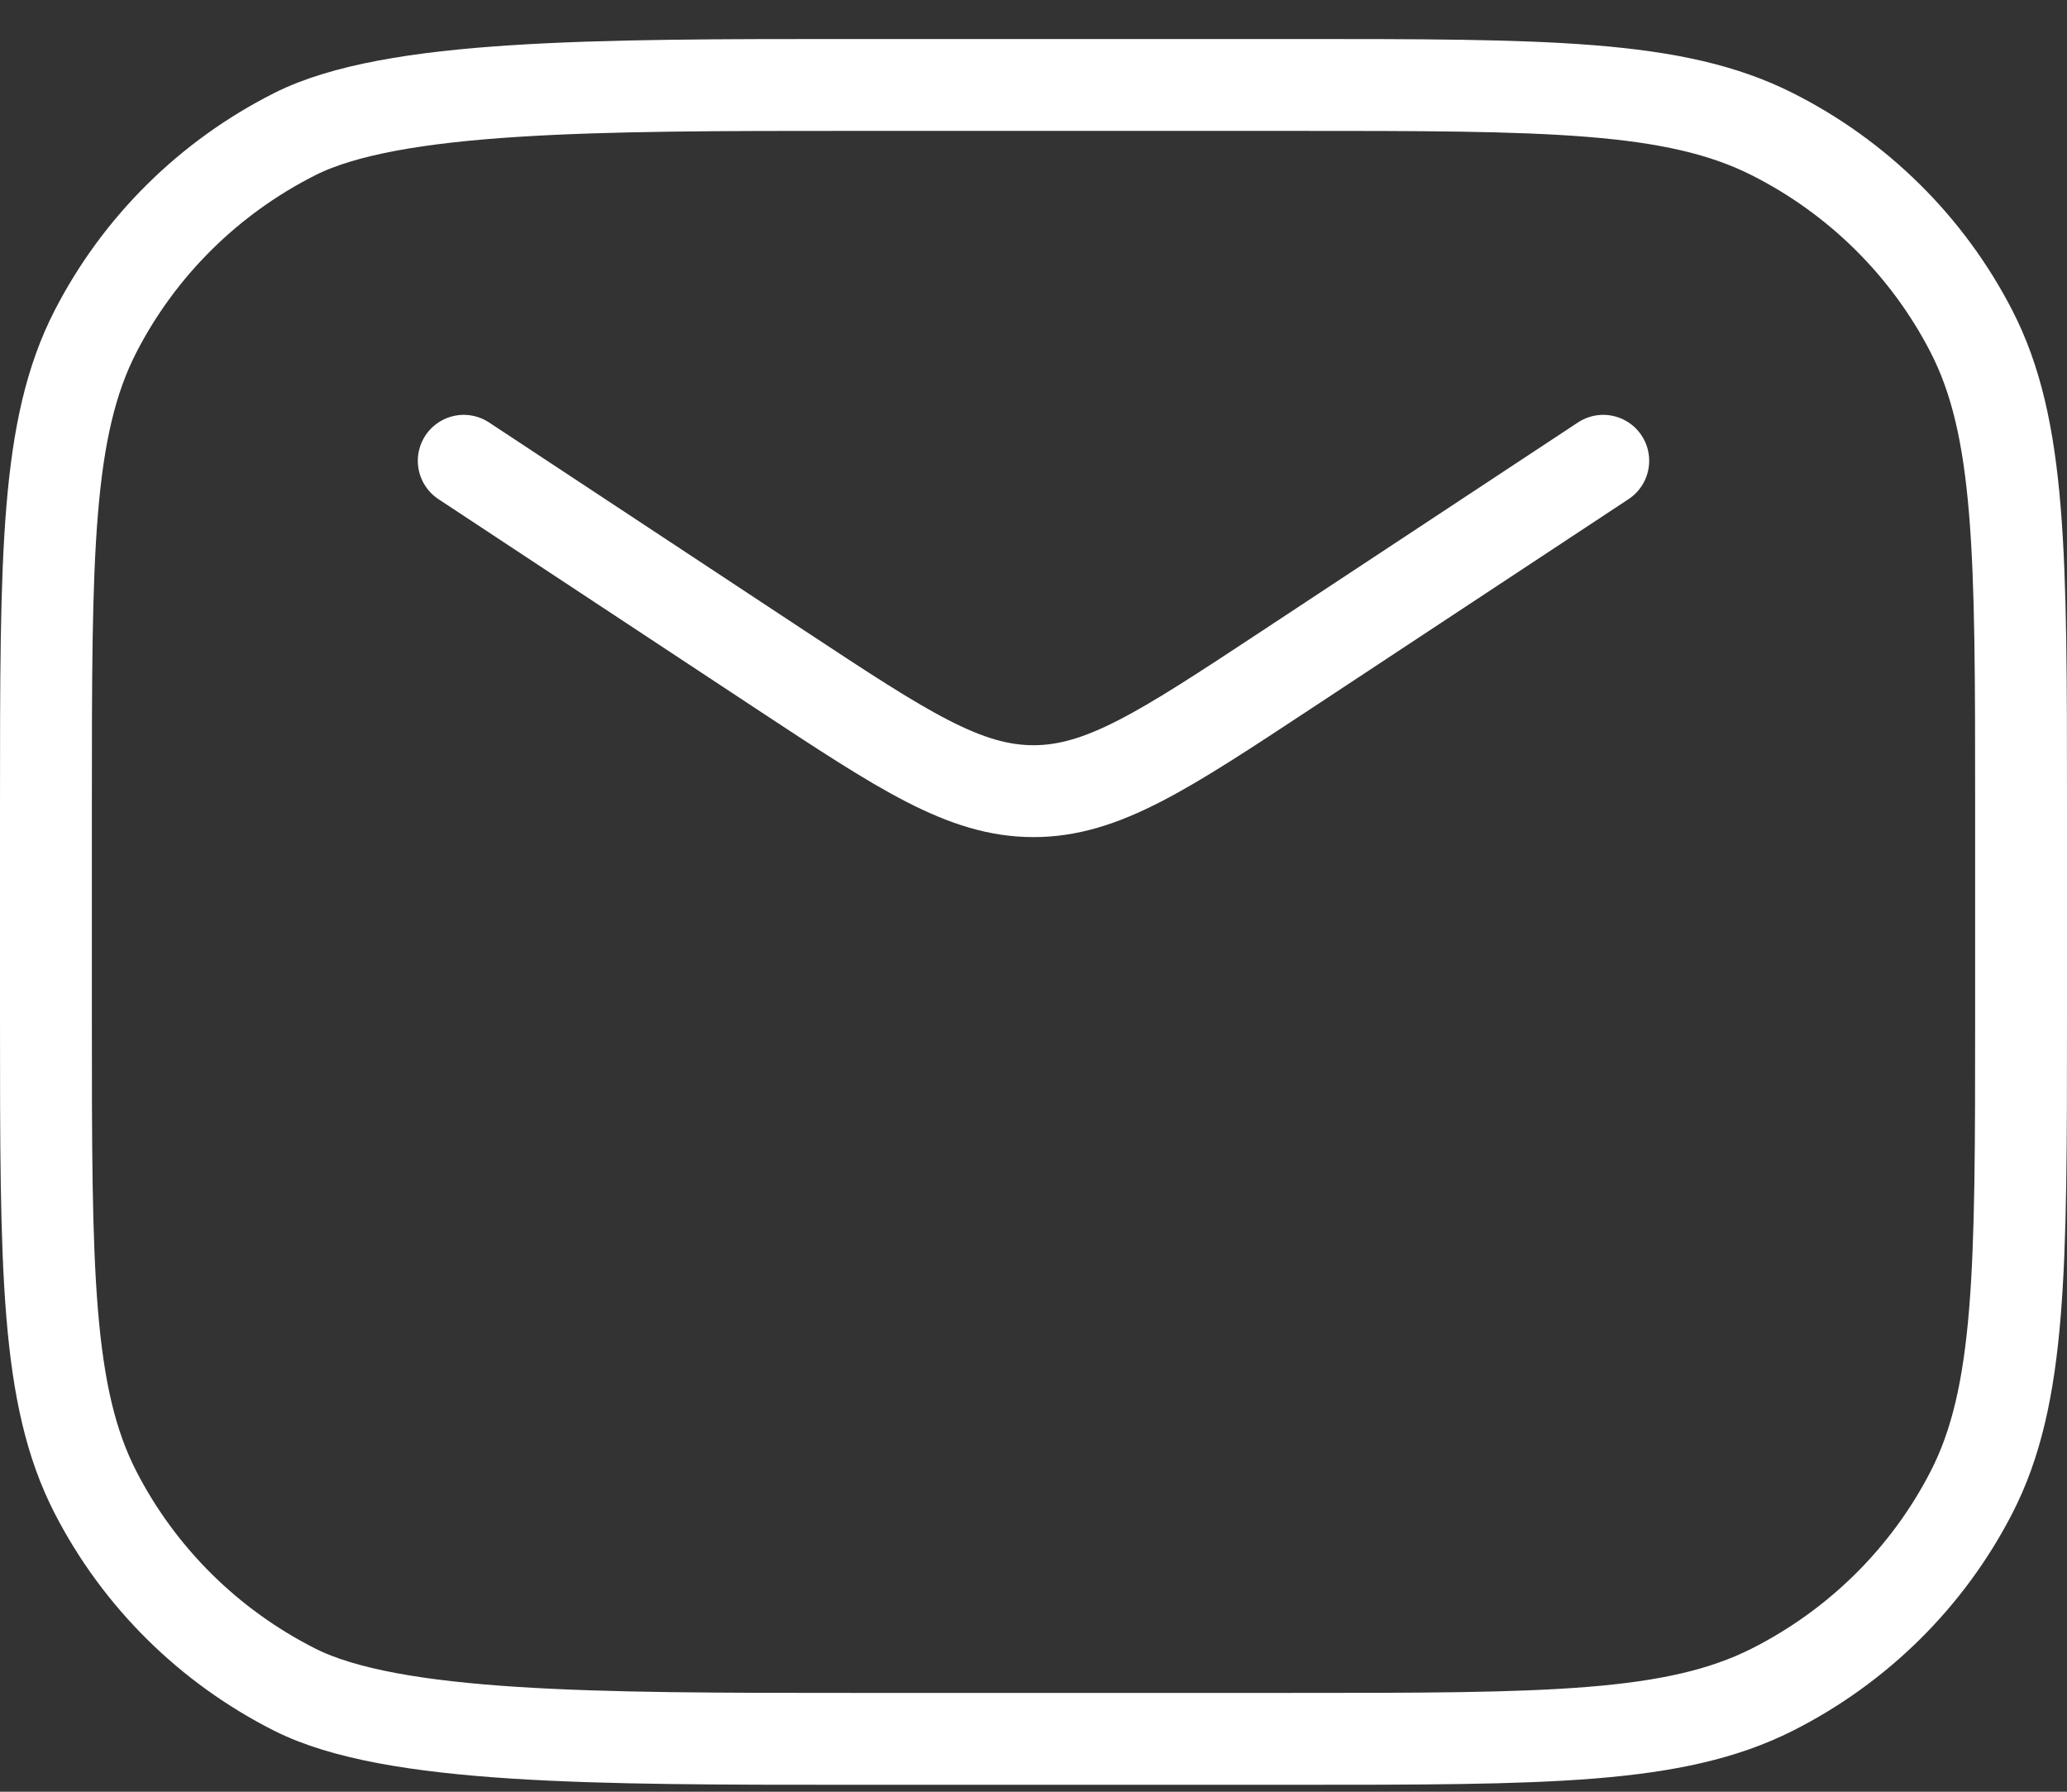 <?xml version="1.0" encoding="UTF-8"?> <svg xmlns="http://www.w3.org/2000/svg" width="45" height="39" viewBox="0 0 45 39" fill="none"><rect x="0" y="0" width="45" height="39" fill="#333333" stroke="none"/> <path d="M10.096 10.03L16.996 14.582C19.664 16.341 20.998 17.221 22.5 17.221C24.002 17.221 25.336 16.341 28.004 14.582L34.904 10.03M18.531 37.849H28.123C33.681 37.849 36.459 37.849 38.582 36.779C40.449 35.837 41.967 34.335 42.918 32.488C44 30.388 44 27.638 44 22.14V17.558C44 12.059 44 9.31 42.918 7.209C41.967 5.362 40.449 3.86 38.582 2.919C36.459 1.849 33.681 1.849 28.123 1.849H18.531C12.973 1.849 8.541 1.849 6.418 2.919C4.551 3.86 3.033 5.362 2.082 7.209C1 9.31 1 12.059 1 17.558V22.14C1 27.638 1 30.388 2.082 32.488C3.033 34.335 4.551 35.837 6.418 36.779C8.541 37.849 12.973 37.849 18.531 37.849Z" stroke="white" stroke-width="2" stroke-linecap="round"></path> </svg> 